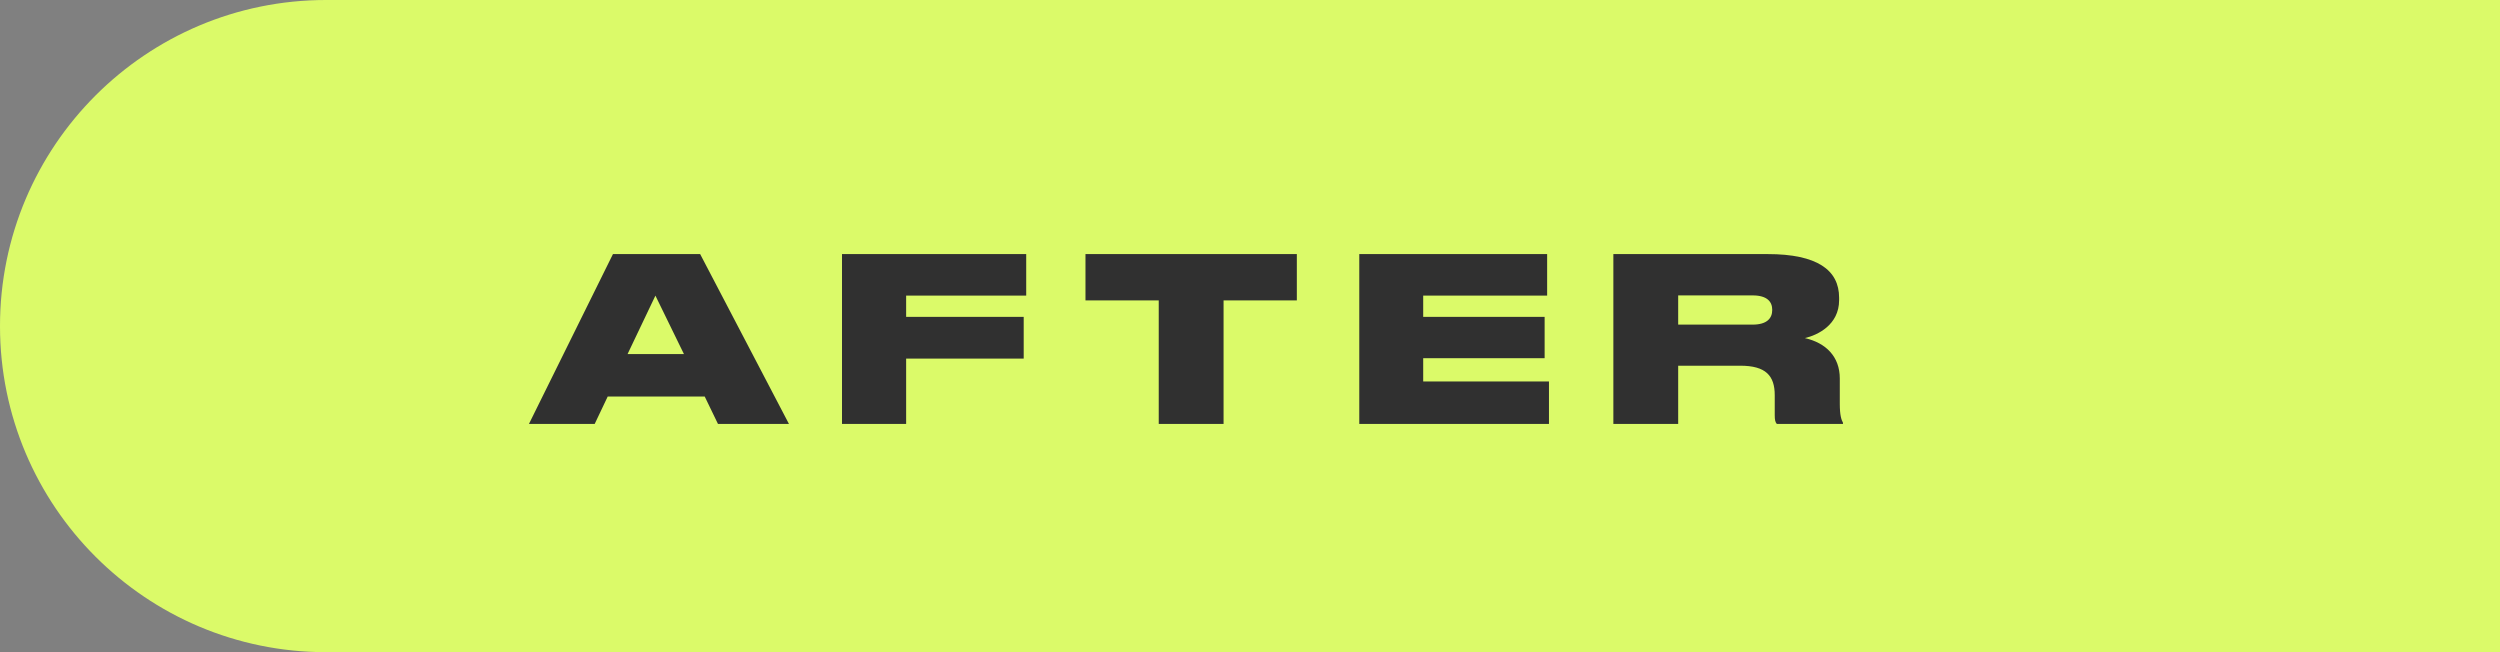<?xml version="1.0" encoding="UTF-8"?> <svg xmlns="http://www.w3.org/2000/svg" width="230" height="60" viewBox="0 0 230 60" fill="none"><rect x="0" y="0" width="230" height="60" fill="#808080" stroke="none"/> <path d="M0 30C0 13.431 13.431 0 30 0H230V60H30C13.431 60 0 46.569 0 30V30Z" fill="#DBFA69"></path> <path d="M62.923 32.574H57.736L60.298 27.198L62.923 32.574ZM66.052 39H72.583L64.414 23.376H56.392L48.664 39H54.712L55.909 36.48H64.834L66.052 39ZM77.464 23.376V39H83.365V32.994H94.18V29.151H83.365V27.198H94.411V23.376H77.464ZM106.604 39H112.568V27.639H119.309V23.376H99.864V27.639H106.604V39ZM125.054 23.376V39H142.505V35.094H130.934V32.952H142.106V29.151H130.934V27.198H142.337V23.376H125.054ZM154.393 27.177H161.239C162.583 27.177 163.045 27.765 163.045 28.5V28.521C163.045 29.277 162.562 29.865 161.239 29.865H154.393V27.177ZM154.393 33.645H160.105C162.457 33.645 163.276 34.569 163.276 36.354V38.181C163.276 38.622 163.318 38.832 163.465 39H169.555V38.895C169.408 38.622 169.261 38.223 169.261 37.131V34.821C169.261 32.805 167.98 31.545 166.048 31.104C167.224 30.831 169.198 29.886 169.198 27.618V27.387C169.198 24.846 167.182 23.376 162.625 23.376H148.429V39H154.393V33.645Z" fill="#303030"></path> </svg> 